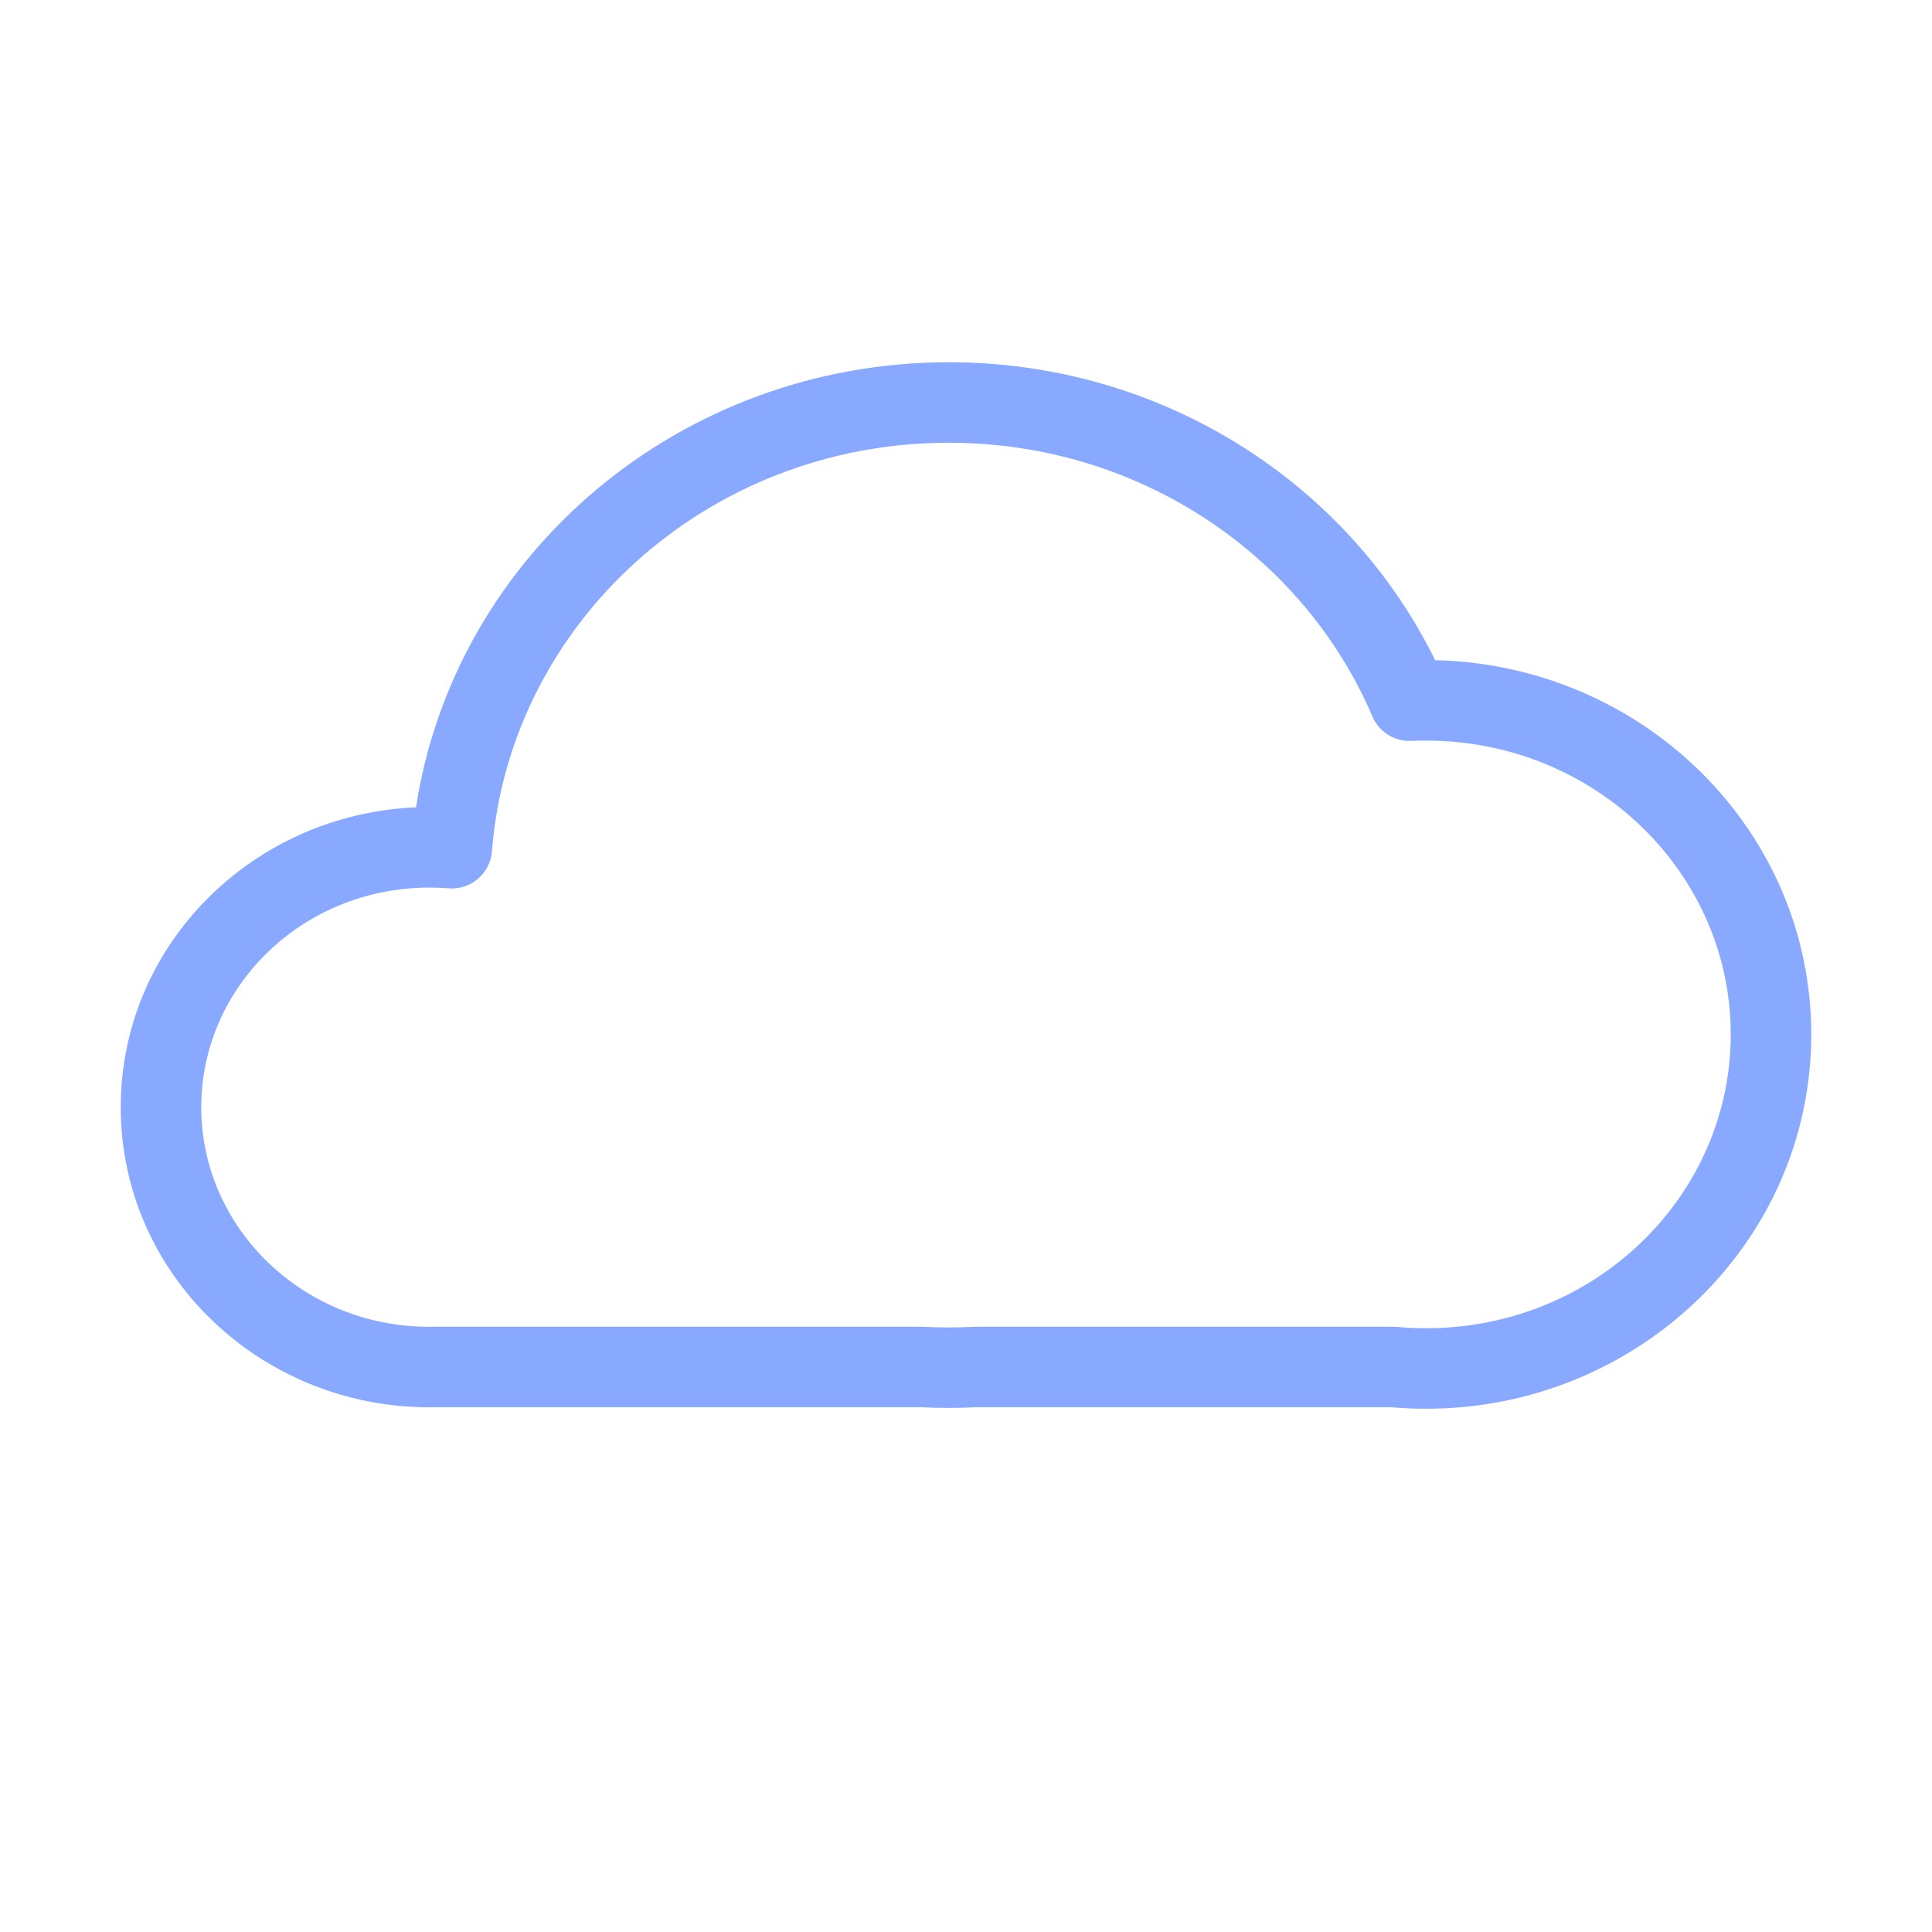 <svg width="24" height="24" viewBox="0 0 24 24" fill="none" xmlns="http://www.w3.org/2000/svg">
<path fill-rule="evenodd" clip-rule="evenodd" d="M5.168 10.029C5.65 6.889 8.441 4.5 11.786 4.5C14.446 4.5 16.75 6.008 17.828 8.201C20.404 8.26 22.5 10.304 22.5 12.85C22.5 15.433 20.342 17.5 17.714 17.5C17.568 17.5 17.423 17.494 17.28 17.481H12.132C12.017 17.487 11.902 17.49 11.786 17.49C11.67 17.49 11.555 17.487 11.44 17.481H5.407C5.382 17.482 5.358 17.482 5.334 17.482C3.232 17.482 1.5 15.828 1.5 13.754C1.5 11.735 3.142 10.113 5.168 10.029ZM11.786 5.5C8.775 5.5 6.331 7.751 6.111 10.576C6.101 10.708 6.038 10.831 5.937 10.917C5.836 11.004 5.705 11.046 5.573 11.035C5.494 11.029 5.414 11.026 5.334 11.026C3.753 11.026 2.5 12.262 2.5 13.754C2.5 15.245 3.753 16.482 5.334 16.482C5.353 16.482 5.373 16.482 5.392 16.481L5.402 16.481V16.481H11.453C11.462 16.481 11.47 16.481 11.479 16.482C11.581 16.487 11.683 16.49 11.786 16.49C11.889 16.49 11.992 16.487 12.094 16.482C12.102 16.481 12.111 16.481 12.119 16.481H17.302C17.318 16.481 17.333 16.482 17.348 16.483C17.469 16.494 17.59 16.5 17.714 16.5C19.82 16.5 21.5 14.851 21.5 12.85C21.5 10.849 19.82 9.2 17.714 9.2C17.653 9.2 17.592 9.201 17.532 9.204C17.324 9.213 17.131 9.092 17.049 8.901C16.199 6.911 14.168 5.5 11.786 5.5Z" fill="#88A9FF"/>
</svg>
